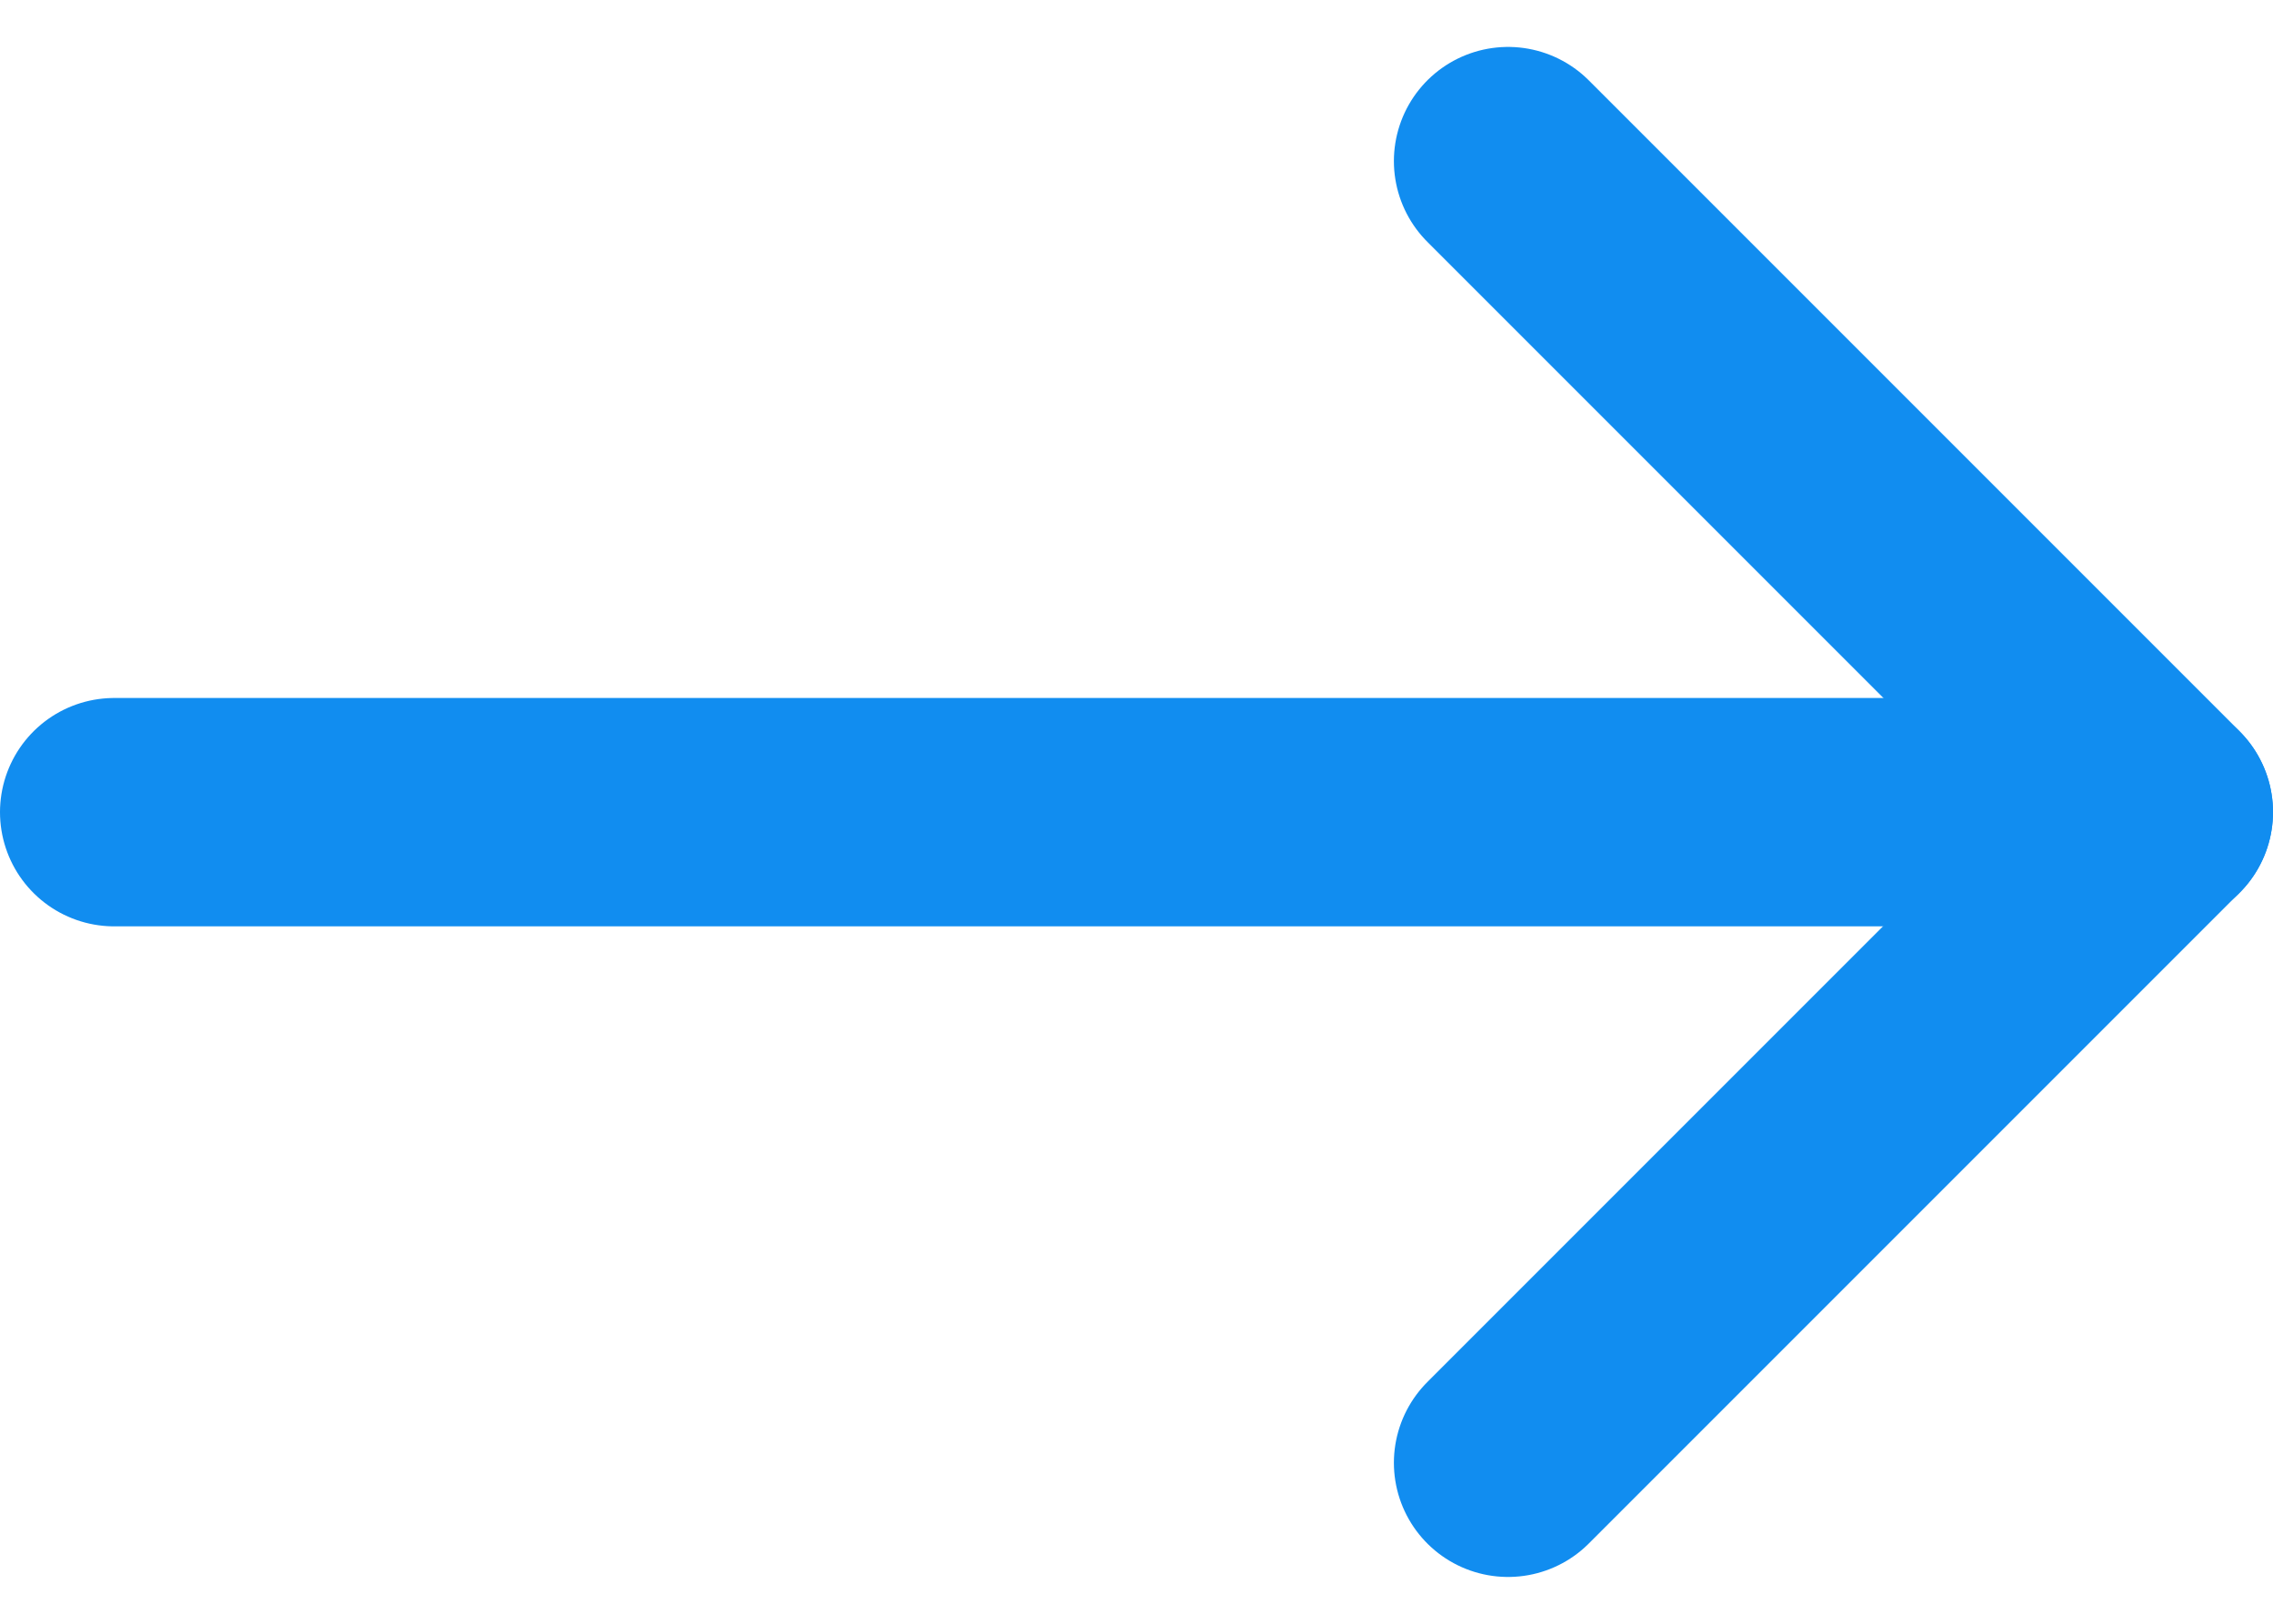 <svg xmlns="http://www.w3.org/2000/svg" width="19.909" height="14.225" viewBox="0 0 19.909 14.225">
  <g id="arrow-left" transform="translate(18.909 12.811) rotate(180)">
    <line id="Line_32" data-name="Line 32" x1="17.909" transform="translate(0 5.698)" fill="none" stroke="#118df0" stroke-linecap="round" stroke-linejoin="round" stroke-width="2"/>
    <path id="Path_10980" data-name="Path 10980" d="M5.7,11.4,0,5.7,5.7,0" transform="translate(0)" fill="none" stroke="#118df0" stroke-linecap="round" stroke-linejoin="round" stroke-width="2"/>
  </g>
</svg>

